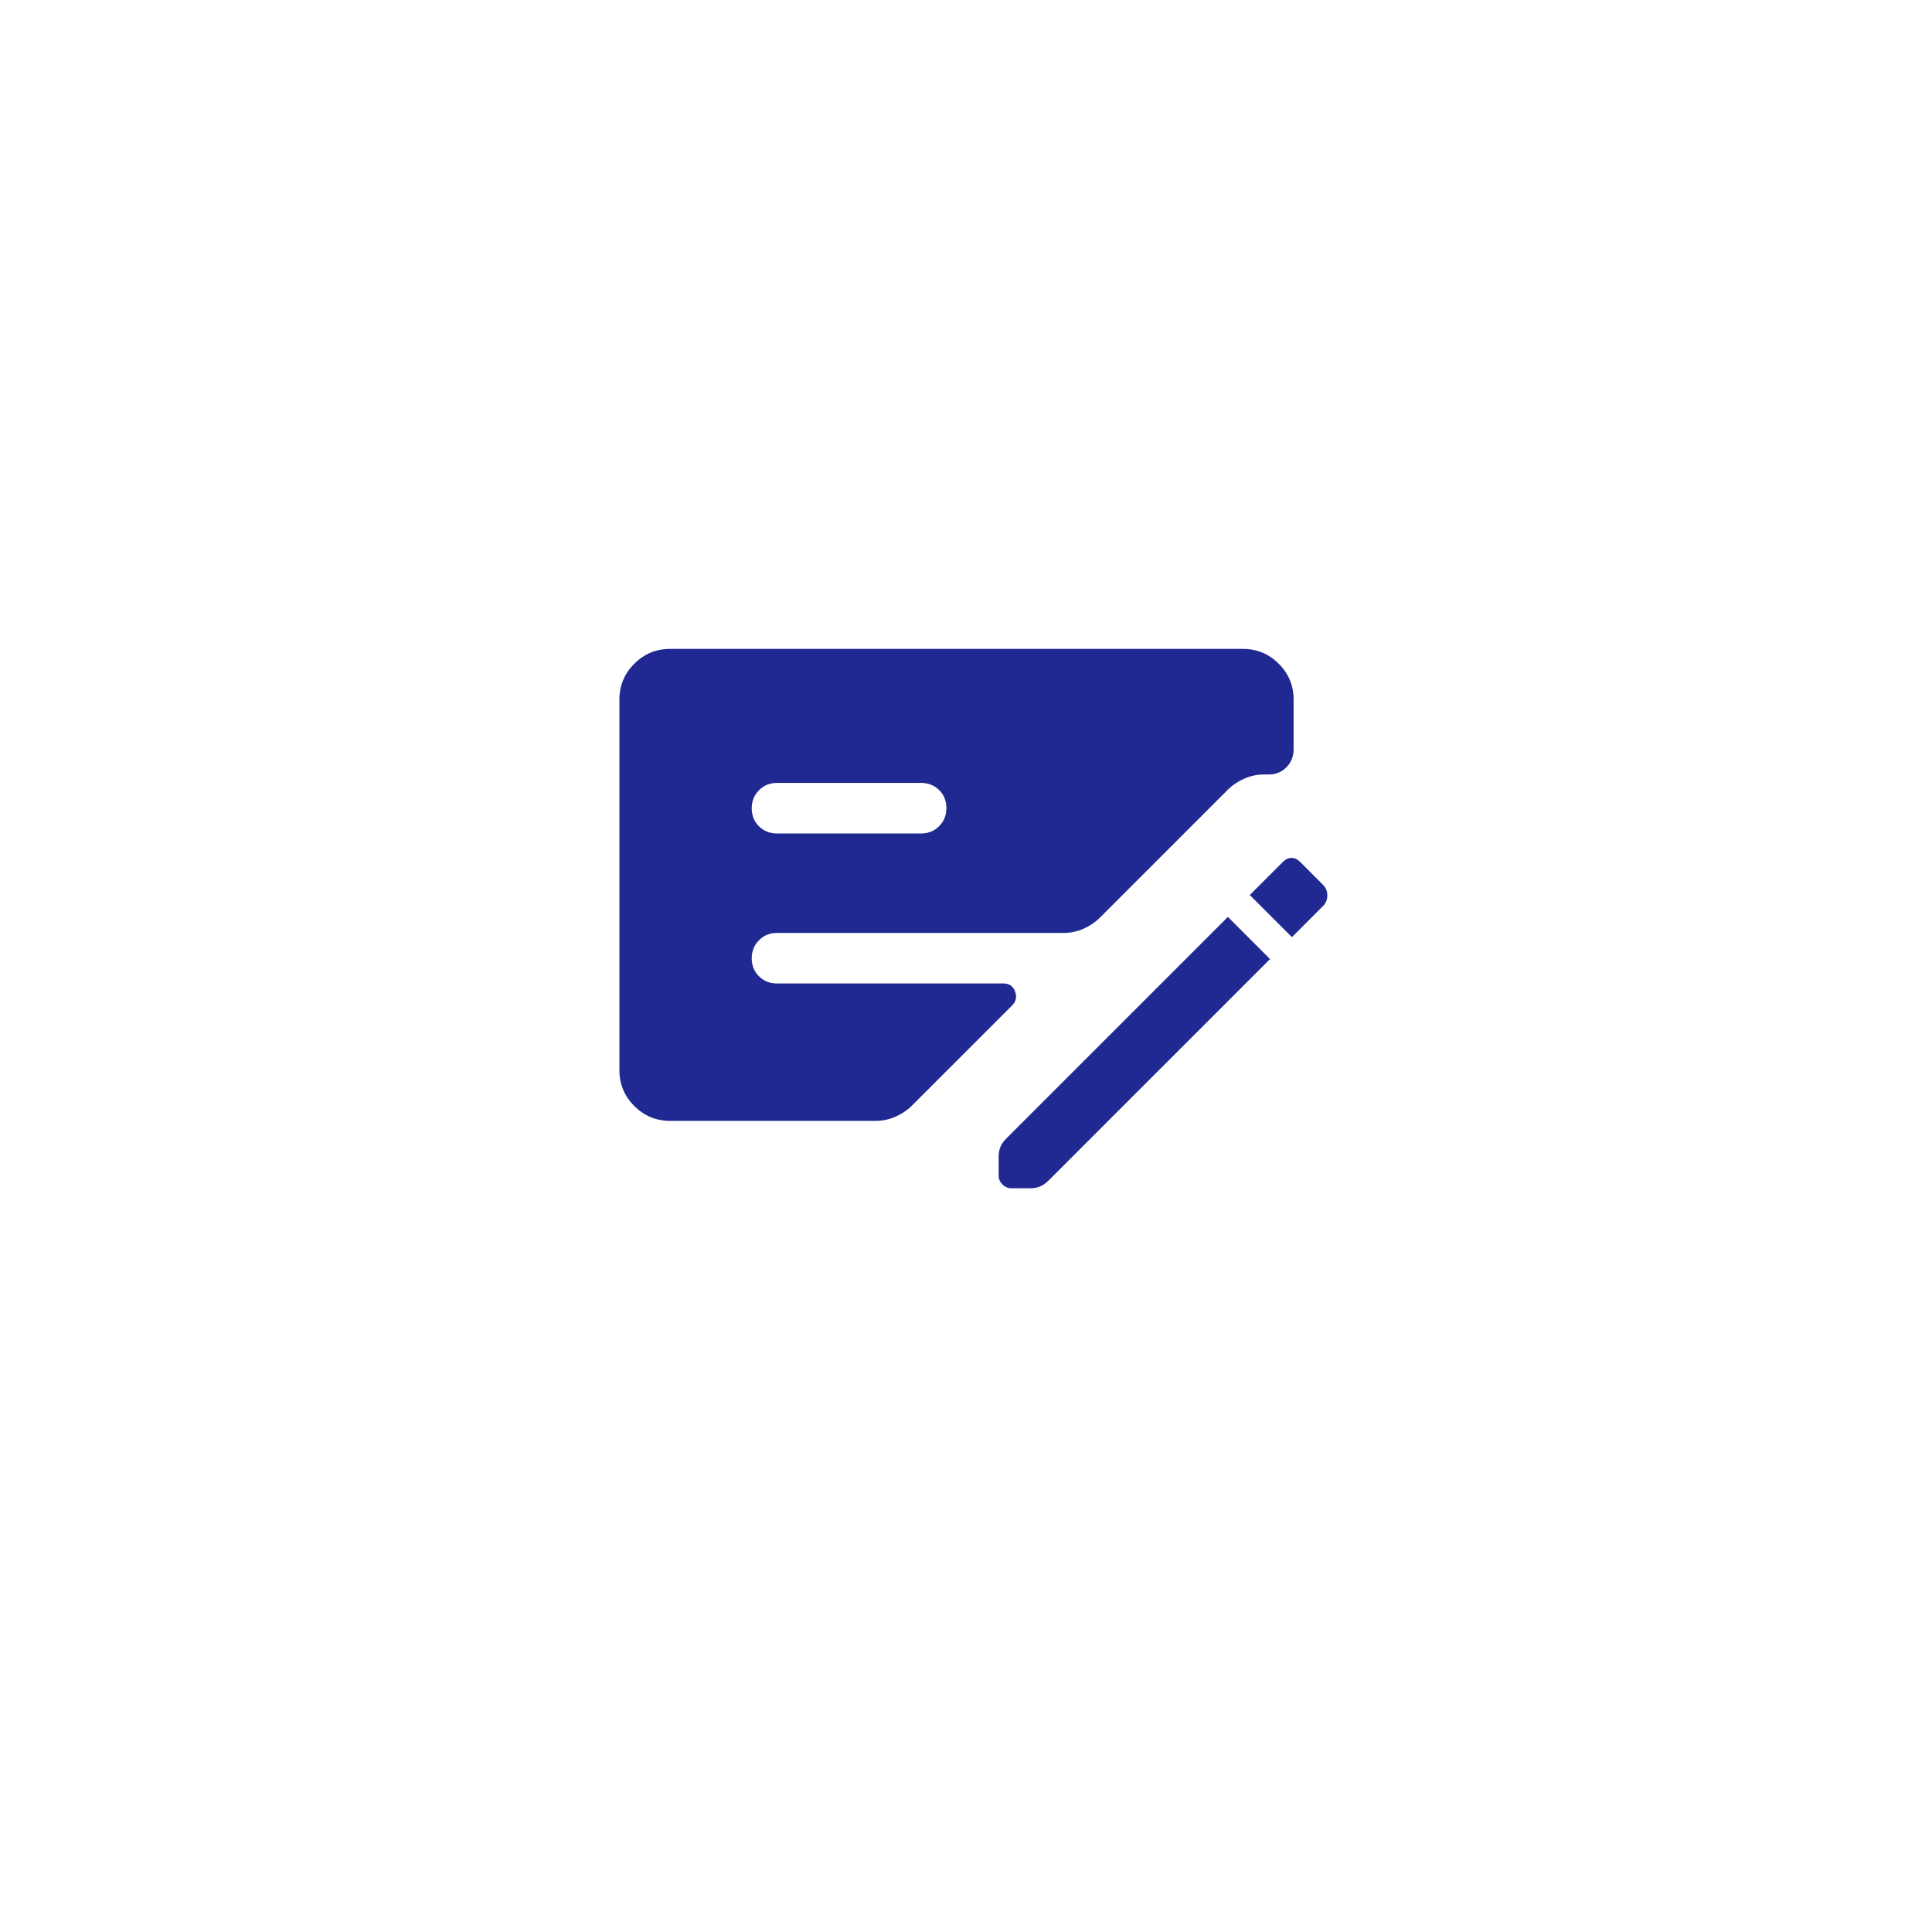 <svg width="131" height="131" viewBox="0 0 131 131" fill="none" xmlns="http://www.w3.org/2000/svg">
<g filter="url(#filter0_d_13917_97893)">
<circle cx="65.5" cy="62" r="50" fill="white"/>
</g>
<path d="M86.114 65.029L71.086 80.057C70.895 80.248 70.701 80.381 70.502 80.457C70.302 80.533 70.097 80.571 69.885 80.571H68.571C68.343 80.571 68.143 80.486 67.971 80.314C67.8 80.143 67.714 79.943 67.714 79.714V78.401C67.714 78.189 67.752 77.983 67.829 77.784C67.905 77.585 68.038 77.391 68.229 77.2L83.257 62.171L86.114 65.029ZM42 72.571V47.429C42 46.486 42.336 45.678 43.007 45.007C43.679 44.336 44.486 44 45.429 44H84.286C85.229 44 86.036 44.336 86.707 45.007C87.379 45.678 87.714 46.486 87.714 47.429V50.8C87.714 51.286 87.552 51.693 87.229 52.021C86.905 52.35 86.504 52.514 86.027 52.514H85.714C85.24 52.514 84.789 52.609 84.359 52.8C83.929 52.99 83.562 53.238 83.257 53.543L74.571 62.229C74.267 62.533 73.899 62.781 73.47 62.971C73.04 63.162 72.588 63.257 72.114 63.257H52.686C52.2 63.257 51.793 63.422 51.465 63.753C51.136 64.083 50.971 64.493 50.971 64.982C50.971 65.47 51.136 65.876 51.465 66.2C51.793 66.524 52.2 66.686 52.686 66.686H68.057C68.435 66.686 68.691 66.867 68.826 67.229C68.961 67.591 68.895 67.905 68.629 68.171L61.829 74.971C61.524 75.276 61.157 75.524 60.727 75.714C60.297 75.905 59.845 76 59.371 76H45.429C44.486 76 43.679 75.664 43.007 74.993C42.336 74.321 42 73.514 42 72.571ZM52.686 56.514H62.457C62.943 56.514 63.35 56.349 63.679 56.018C64.007 55.688 64.171 55.279 64.171 54.79C64.171 54.301 64.007 53.895 63.679 53.571C63.35 53.248 62.943 53.086 62.457 53.086H52.686C52.2 53.086 51.793 53.251 51.465 53.582C51.136 53.912 50.971 54.322 50.971 54.81C50.971 55.299 51.136 55.705 51.465 56.029C51.793 56.352 52.2 56.514 52.686 56.514ZM87.6 63.543L84.743 60.686L86.971 58.457C87.153 58.267 87.353 58.171 87.571 58.171C87.79 58.171 87.99 58.267 88.171 58.457L89.714 60C89.905 60.191 90 60.429 90 60.714C90 61 89.903 61.24 89.707 61.435L87.6 63.543Z" fill="#1F2991"/>
<defs>
<filter id="filter0_d_13917_97893" x="0.167" y="2.38419e-07" width="130.667" height="130.667" filterUnits="userSpaceOnUse" color-interpolation-filters="sRGB">
<feFlood flood-opacity="0" result="BackgroundImageFix"/>
<feColorMatrix in="SourceAlpha" type="matrix" values="0 0 0 0 0 0 0 0 0 0 0 0 0 0 0 0 0 0 127 0" result="hardAlpha"/>
<feOffset dy="3.333"/>
<feGaussianBlur stdDeviation="7.667"/>
<feComposite in2="hardAlpha" operator="out"/>
<feColorMatrix type="matrix" values="0 0 0 0 0 0 0 0 0 0 0 0 0 0 0 0 0 0 0.25 0"/>
<feBlend mode="normal" in2="BackgroundImageFix" result="effect1_dropShadow_13917_97893"/>
<feBlend mode="normal" in="SourceGraphic" in2="effect1_dropShadow_13917_97893" result="shape"/>
</filter>
</defs>
</svg>
